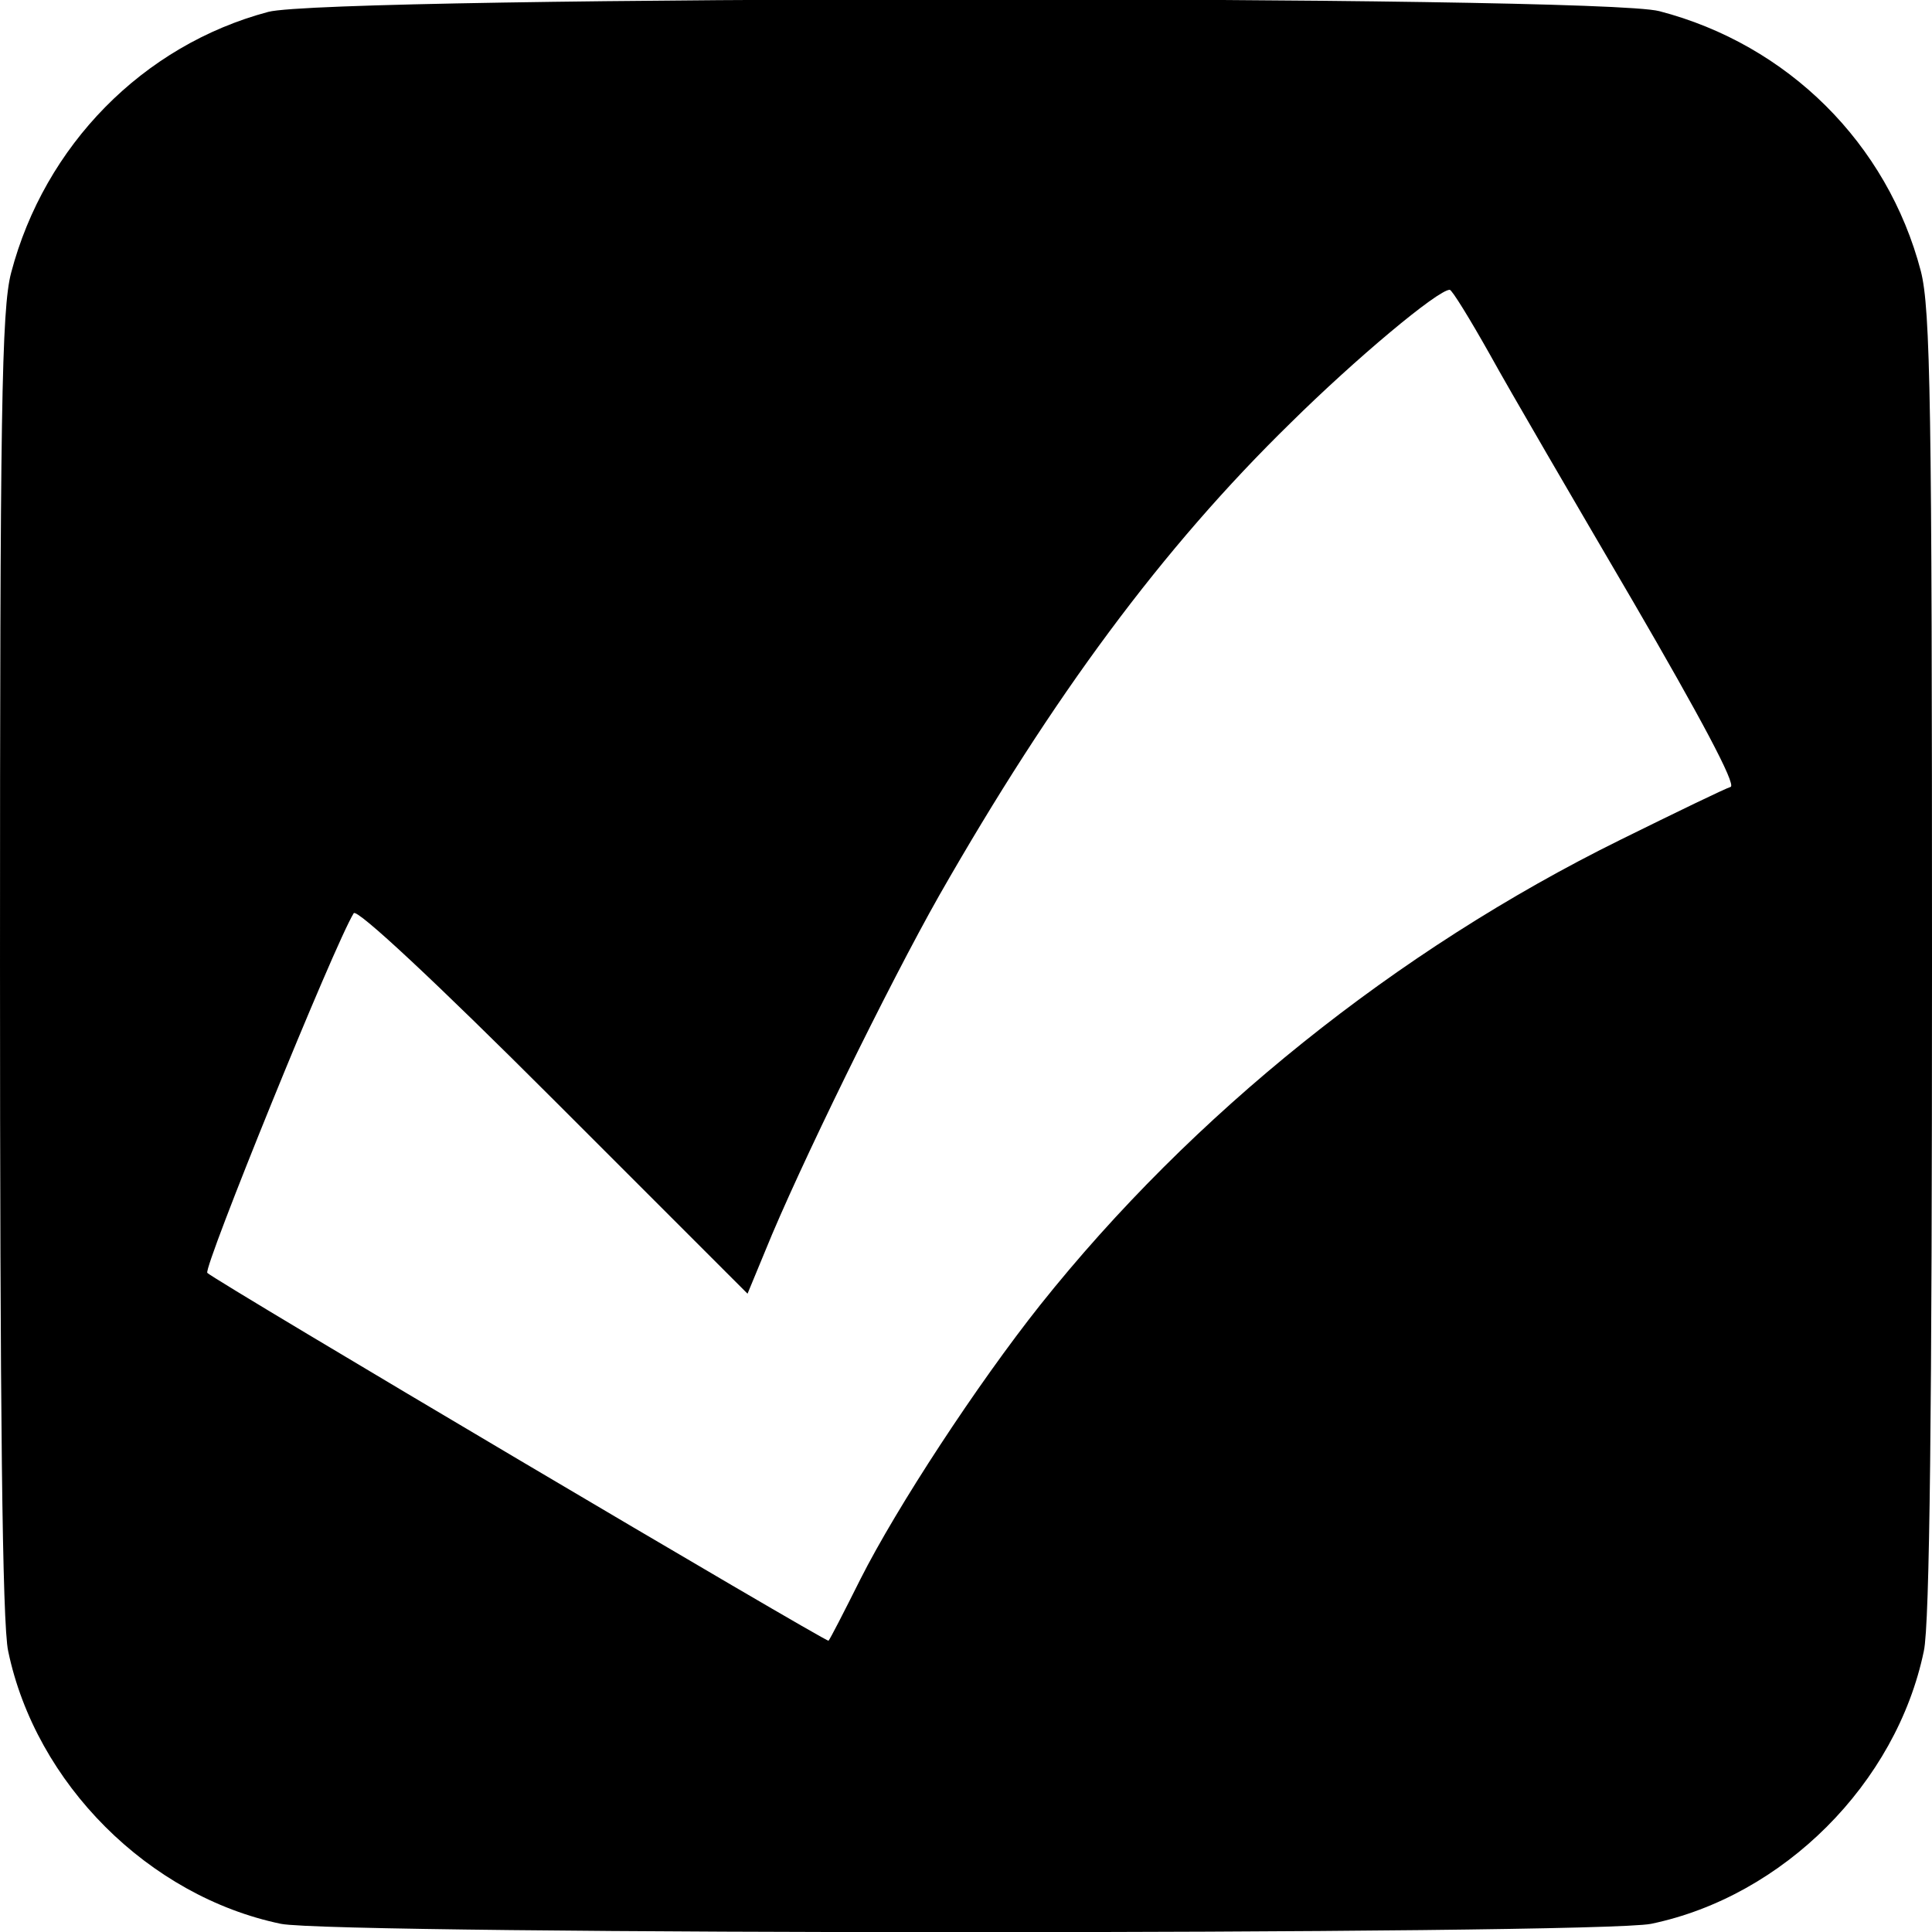 <?xml version="1.0" standalone="no"?>
<!DOCTYPE svg PUBLIC "-//W3C//DTD SVG 20010904//EN"
 "http://www.w3.org/TR/2001/REC-SVG-20010904/DTD/svg10.dtd">
<svg version="1.0" xmlns="http://www.w3.org/2000/svg"
 width="260pt" height="260pt" viewBox="0 0 260 260"
 preserveAspectRatio="xMidYMid meet">
<g transform="translate(0,260) scale(0.1,-0.1)"
fill="#000000" stroke="none">
<path d="M361 2584 c-169 -45 -301 -180 -346 -351 -13 -49 -15 -189 -15 -930
0 -596 3 -889 11 -925 37 -178 189 -330 367 -367 74 -15 1770 -15 1844 0 178
37 330 189 367 367 8 36 11 329 11 925 0 752 -2 881 -15 932 -45 172 -179 305
-352 350 -84 22 -1790 21 -1872 -1z m1644 -461 c27 -49 114 -198 193 -333 89
-153 139 -246 131 -249 -7 -2 -73 -34 -148 -71 -302 -149 -577 -370 -781 -626
-85 -107 -193 -272 -242 -369 -22 -44 -41 -81 -43 -83 -2 -3 -825 484 -836
495 -6 6 171 442 197 484 4 7 111 -93 268 -250 l262 -262 24 58 c44 109 166
358 234 478 153 268 300 467 473 636 87 86 198 179 214 179 3 0 27 -39 54 -87z"/>
</g>
</svg>

